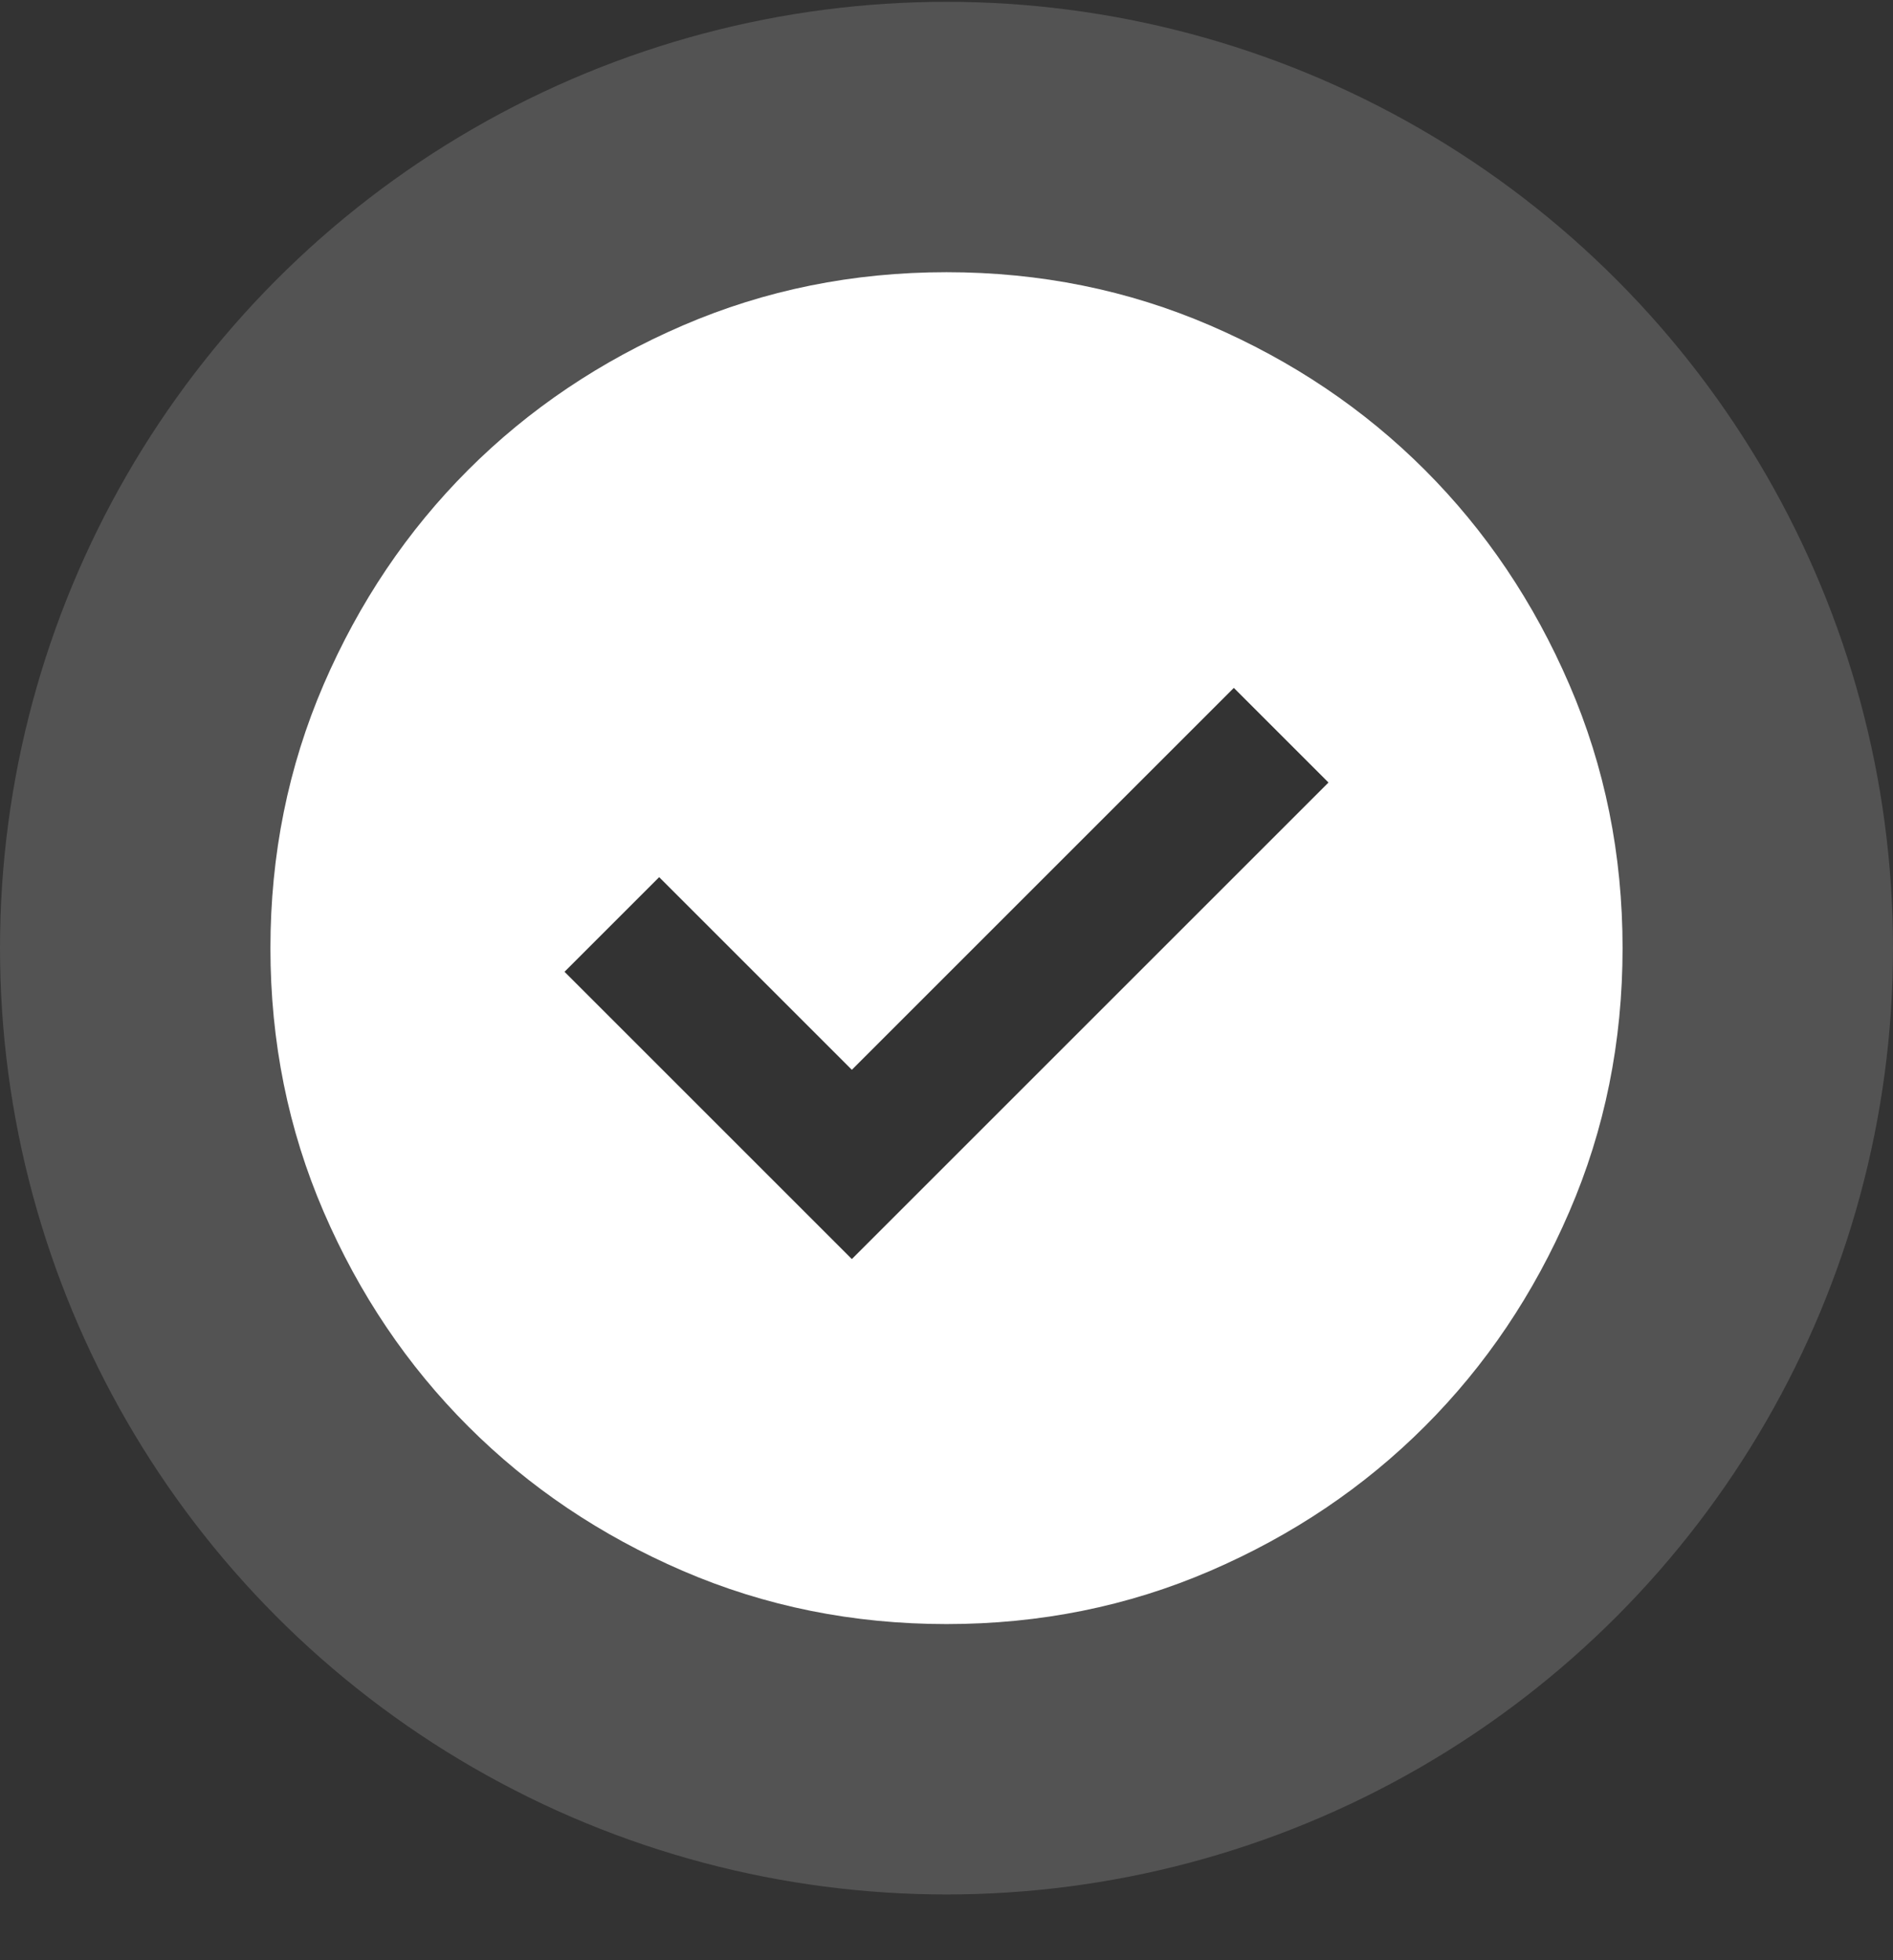 <?xml version="1.0" encoding="UTF-8"?> <svg xmlns="http://www.w3.org/2000/svg" width="28" height="29" viewBox="0 0 28 29" fill="none"><rect x="0" y="0" width="28" height="29" fill="#333333" stroke="none"/> <circle opacity="0.16" cx="14" cy="14.027" r="11.5" stroke="white" stroke-width="5"></circle> <mask id="mask0_3225_489" style="mask-type:alpha" maskUnits="userSpaceOnUse" x="2" y="2" width="24" height="25"> <rect x="2" y="2.027" width="24" height="24" fill="#D9D9D9"></rect> </mask> <g mask="url(#mask0_3225_489)"> <path d="M12.6 18.627L19.65 11.577L18.25 10.177L12.6 15.827L9.75 12.977L8.35 14.377L12.6 18.627ZM14 24.027C12.617 24.027 11.317 23.765 10.1 23.24C8.883 22.715 7.825 22.002 6.925 21.102C6.025 20.202 5.312 19.144 4.787 17.927C4.263 16.711 4 15.411 4 14.027C4 12.644 4.263 11.344 4.787 10.127C5.312 8.911 6.025 7.852 6.925 6.952C7.825 6.052 8.883 5.34 10.1 4.815C11.317 4.29 12.617 4.027 14 4.027C15.383 4.027 16.683 4.29 17.9 4.815C19.117 5.34 20.175 6.052 21.075 6.952C21.975 7.852 22.688 8.911 23.212 10.127C23.738 11.344 24 12.644 24 14.027C24 15.411 23.738 16.711 23.212 17.927C22.688 19.144 21.975 20.202 21.075 21.102C20.175 22.002 19.117 22.715 17.9 23.24C16.683 23.765 15.383 24.027 14 24.027Z" fill="white"></path> </g> </svg> 